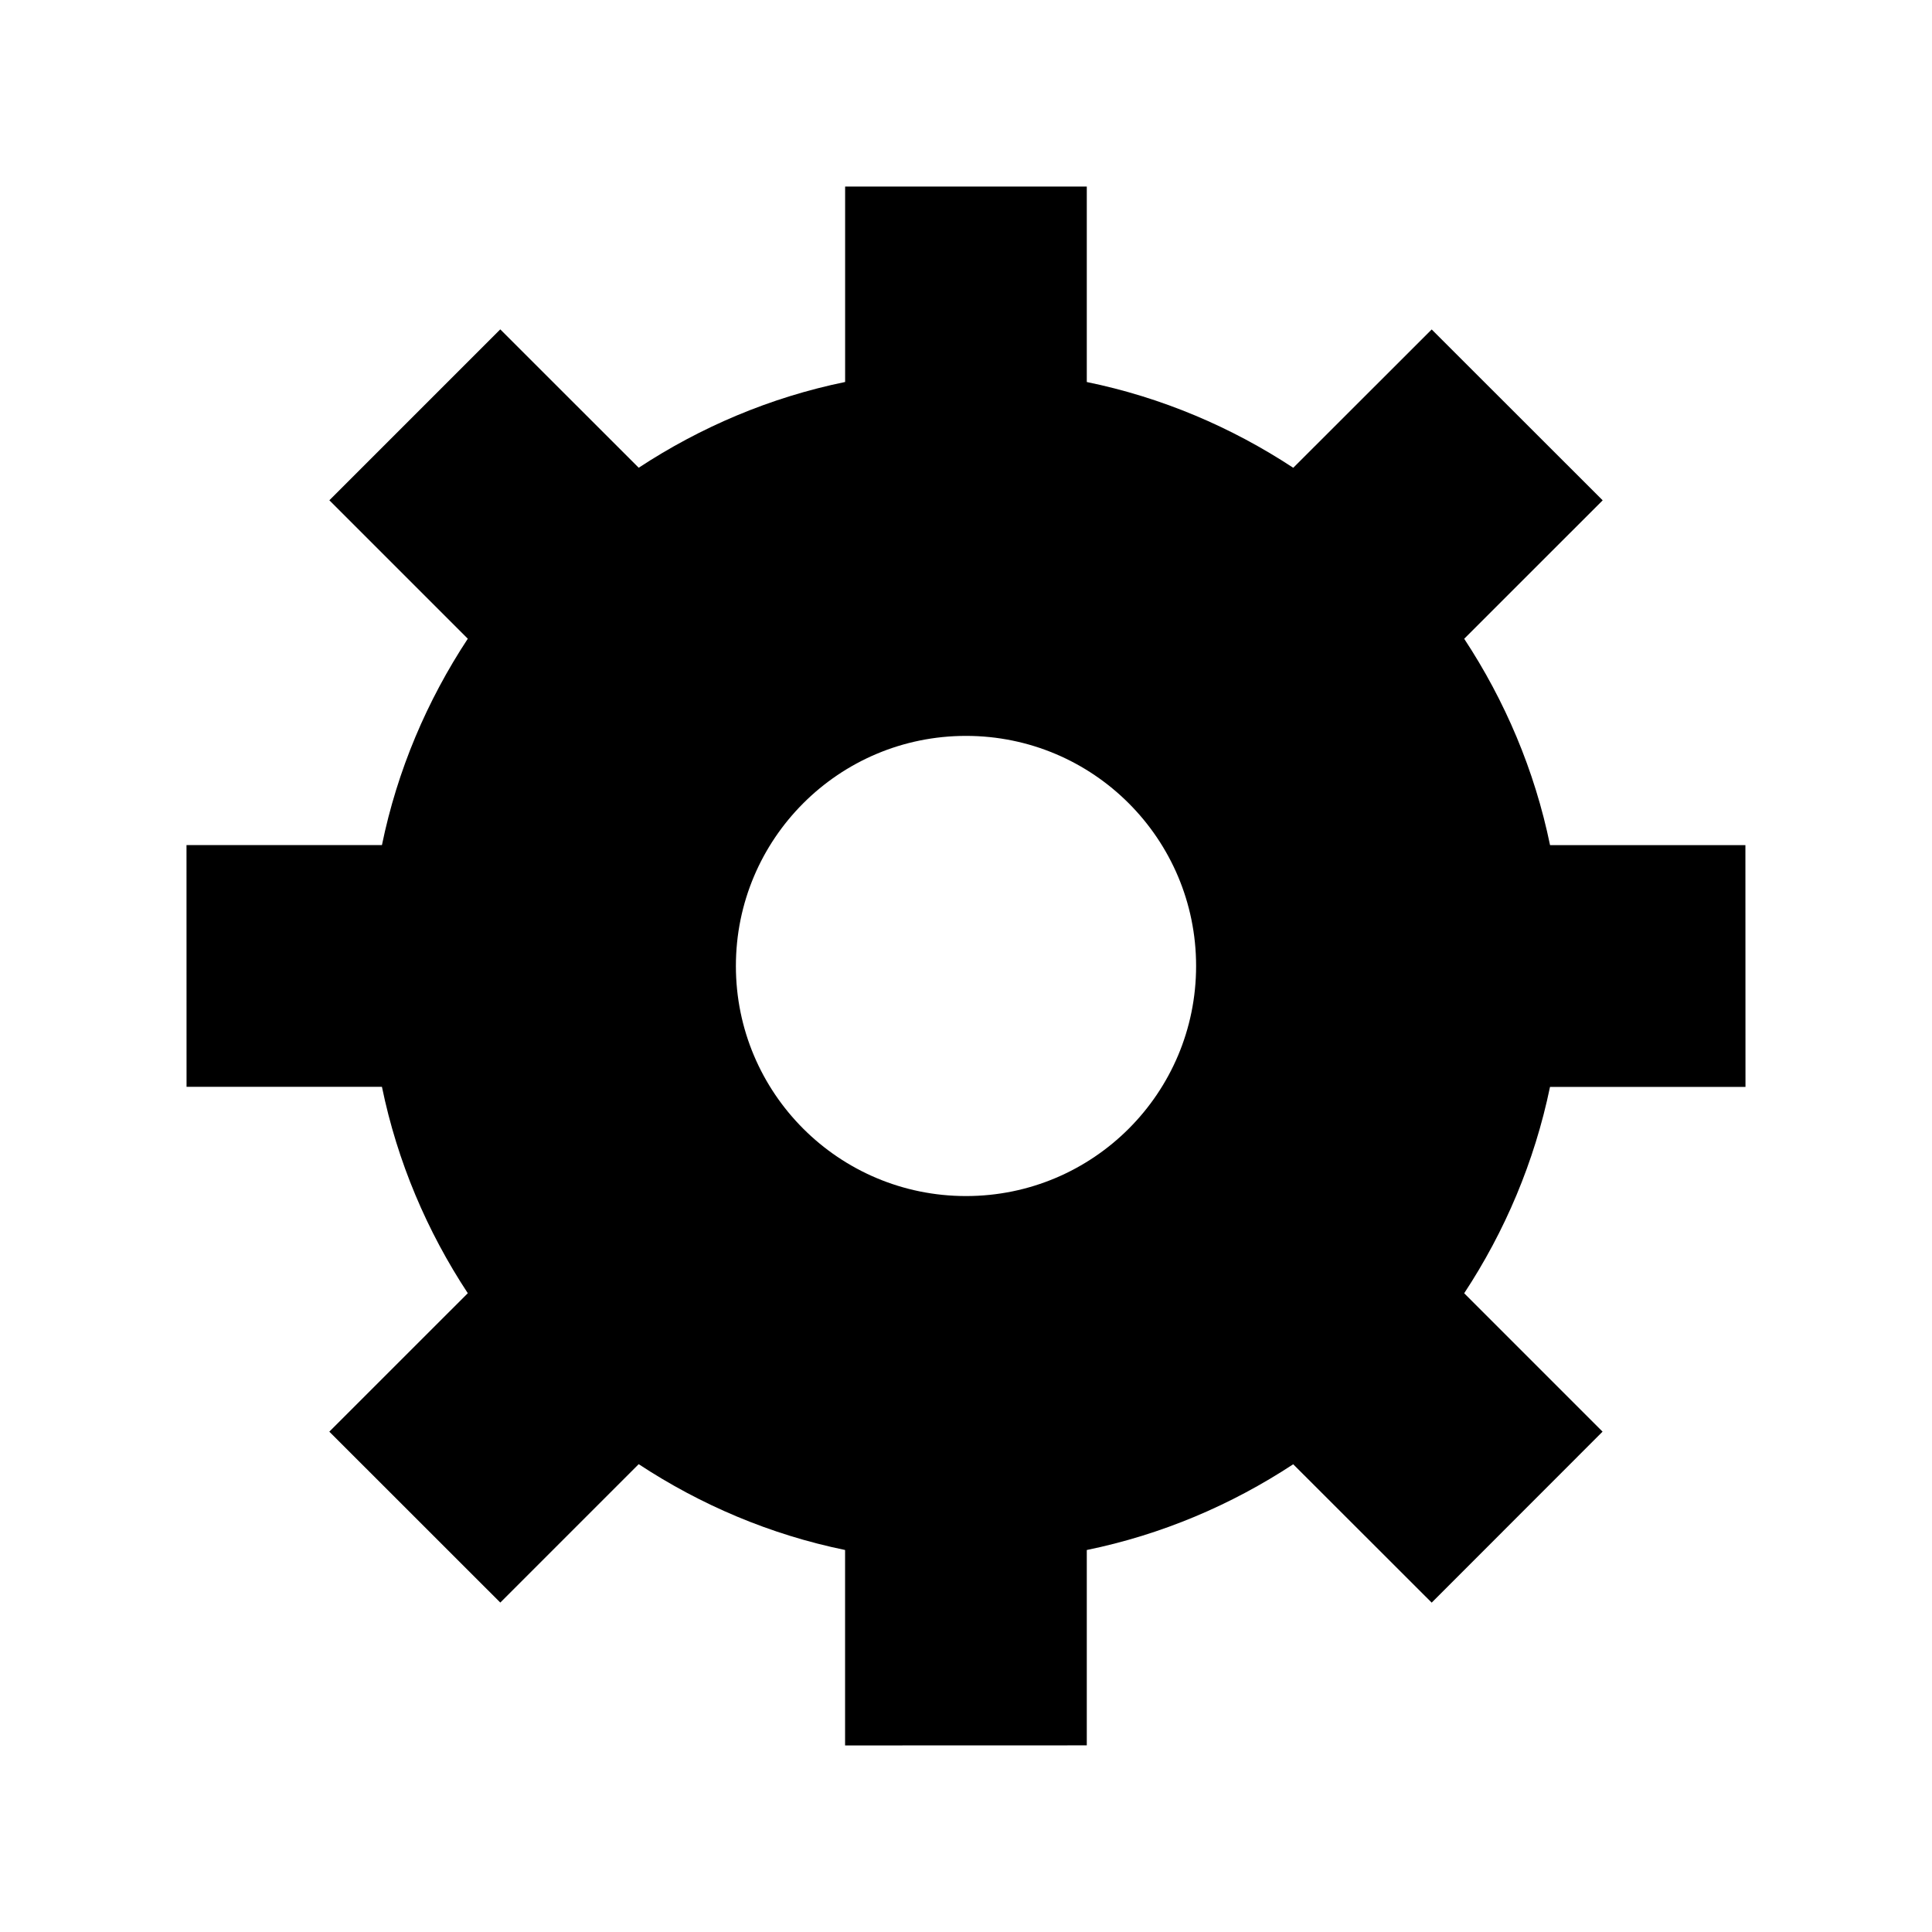 <?xml version="1.0" encoding="UTF-8"?>
<!-- Uploaded to: ICON Repo, www.iconrepo.com, Generator: ICON Repo Mixer Tools -->
<svg fill="#000000" width="800px" height="800px" version="1.1" viewBox="144 144 512 512" xmlns="http://www.w3.org/2000/svg">
 <path d="m554.77 432.05h51.801l-0.02-64.074h-51.77c-4.082-19.859-11.969-38.32-22.754-54.695l36.699-36.688-45.312-45.281-36.688 36.656c-16.375-10.77-34.824-18.652-54.715-22.73v-51.801h-64.043v51.793c-19.879 4.082-38.32 11.961-54.703 22.723l-36.688-36.668-45.293 45.293 36.688 36.688c-10.781 16.375-18.68 34.832-22.754 54.695l-51.793-0.004 0.012 64.062h51.781c4.082 19.859 11.969 38.32 22.754 54.695l-36.699 36.688 45.312 45.293 36.676-36.676c16.383 10.781 34.812 18.66 54.695 22.742v51.797l64.055-0.02v-51.77c19.879-4.082 38.32-11.949 54.703-22.723l36.699 36.668 45.281-45.312-36.668-36.676c10.781-16.375 18.629-34.824 22.742-54.676zm-215.75-32.051c0-33.684 27.277-60.98 60.98-60.98s60.98 27.297 60.98 60.98c0.004 33.684-27.273 60.969-60.977 60.969-33.707 0-60.984-27.285-60.984-60.969z"/>
</svg>